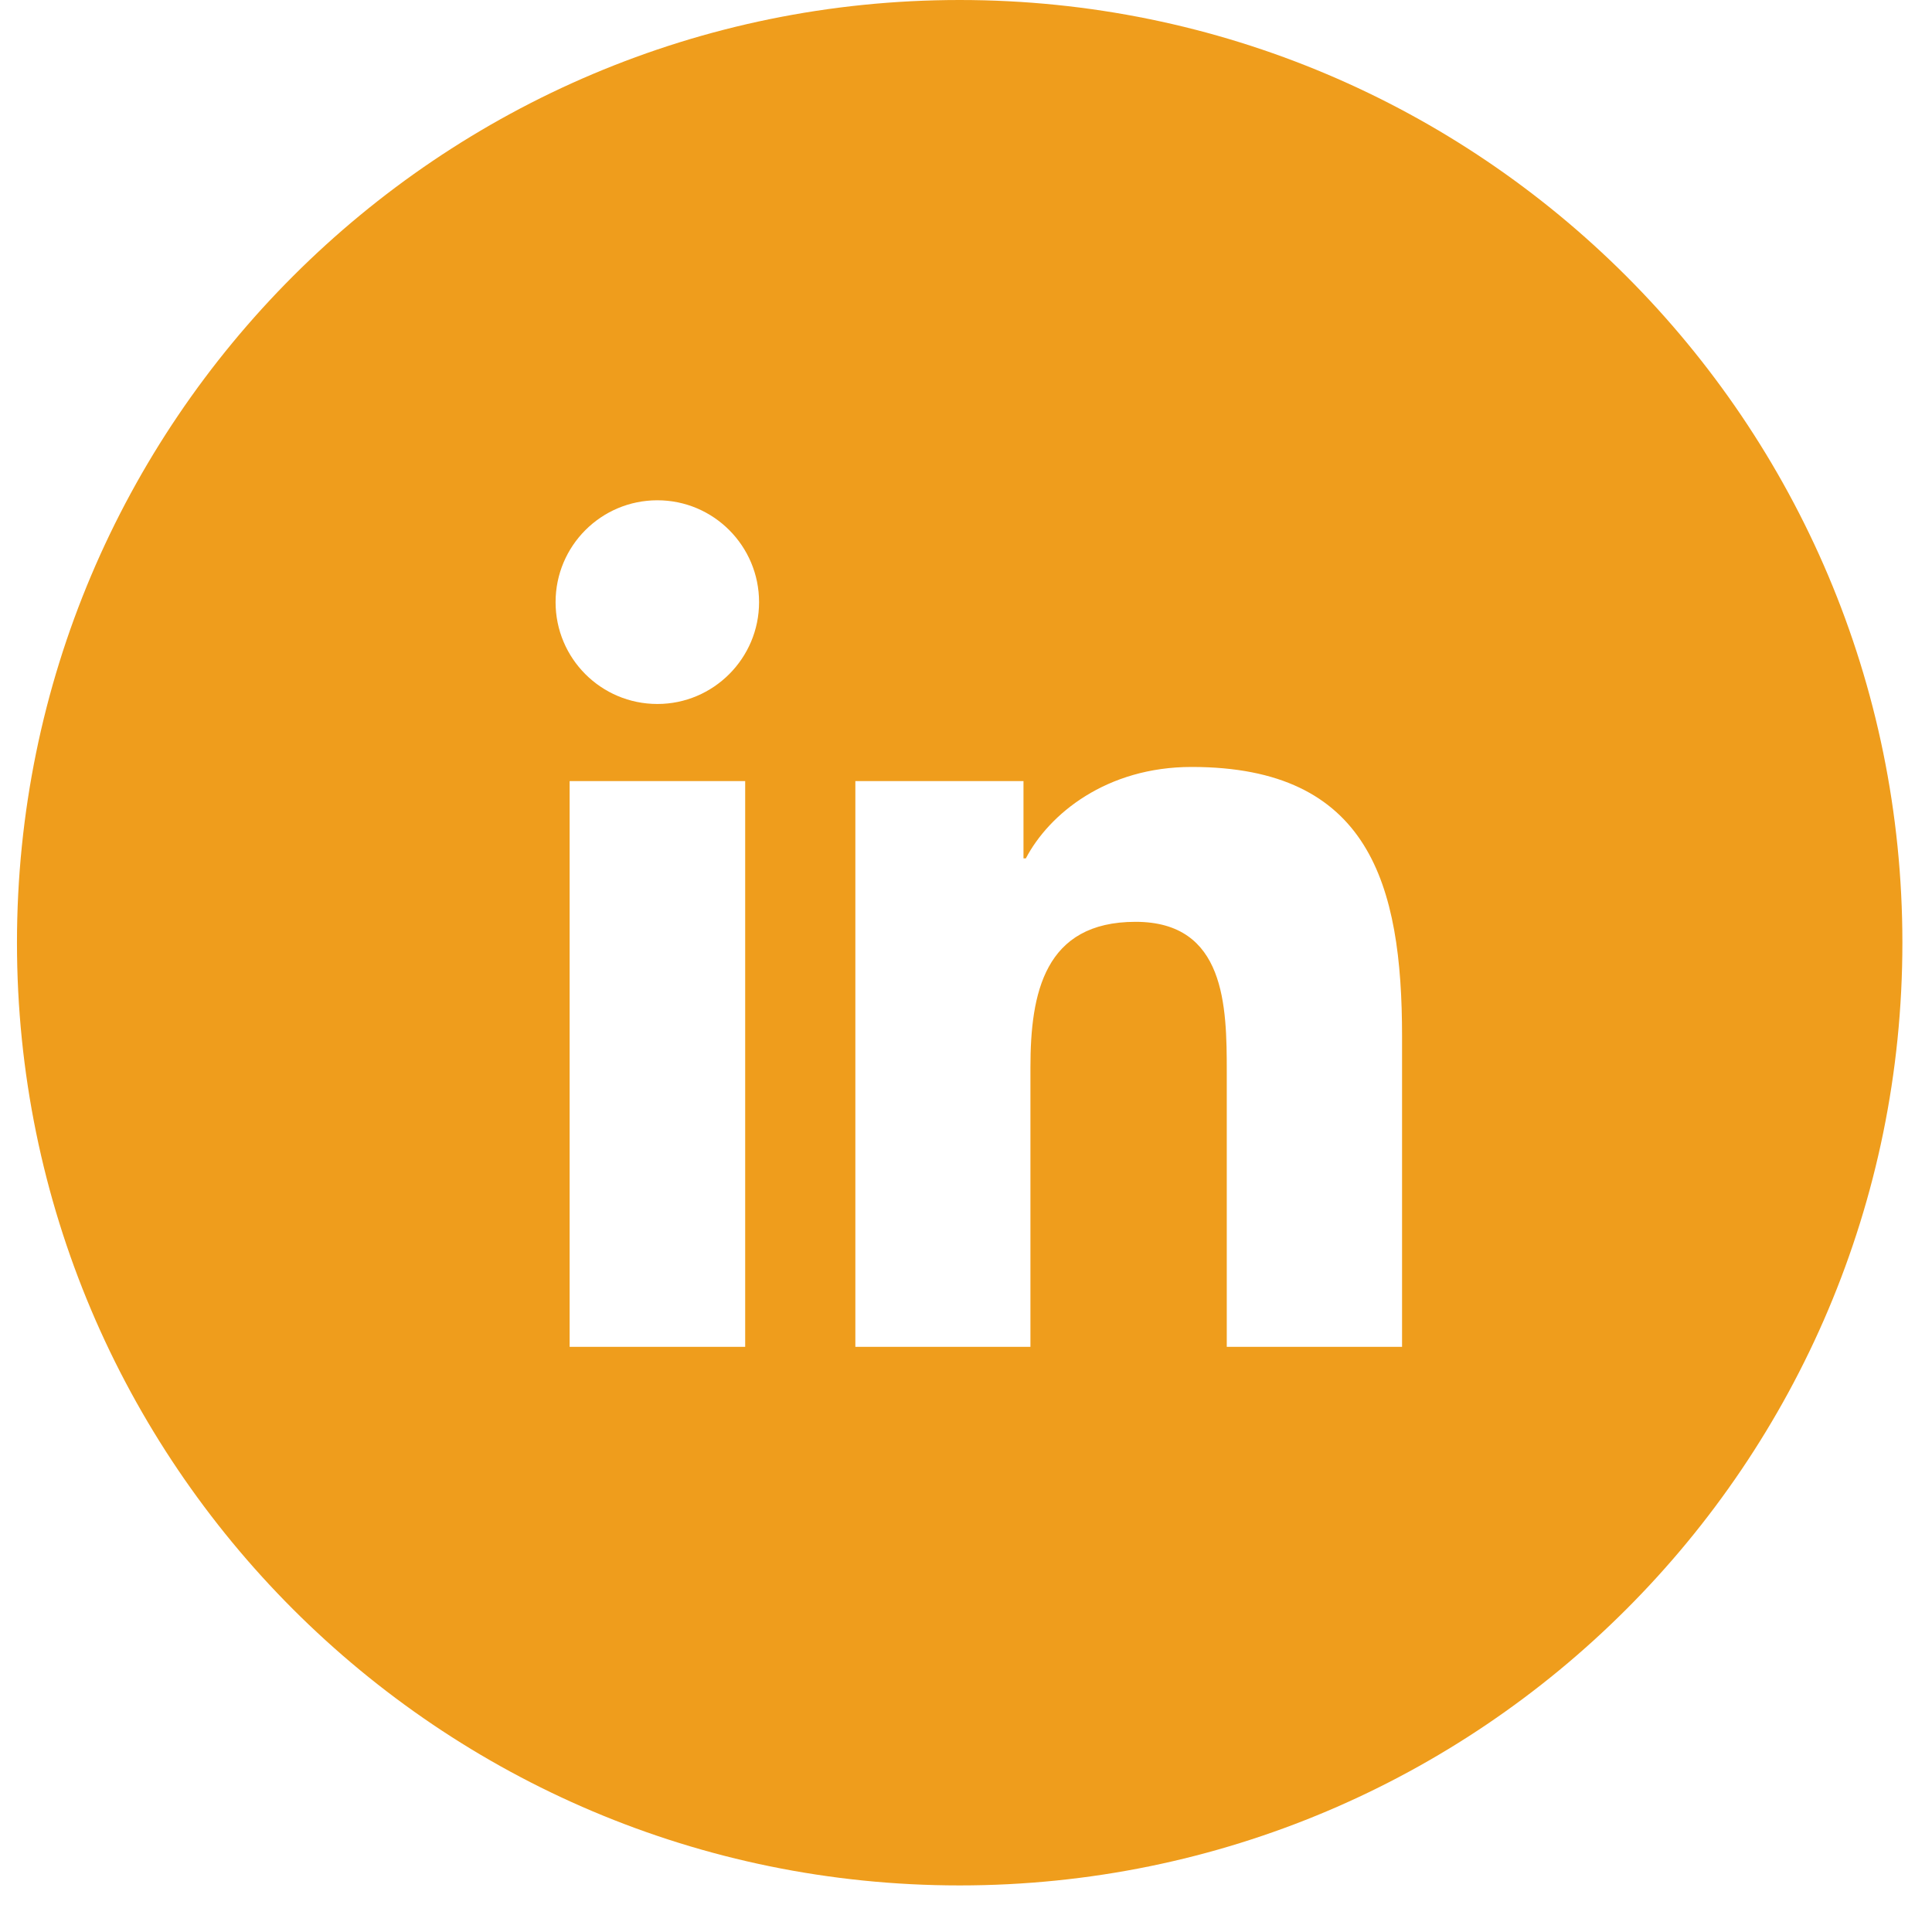 <svg width="37" height="37" viewBox="0 0 37 37" fill="none" xmlns="http://www.w3.org/2000/svg">
<path fill-rule="evenodd" clip-rule="evenodd" d="M18.379 36.108C28.35 36.108 36.433 28.025 36.433 18.054C36.433 8.083 28.35 0 18.379 0C8.408 0 0.325 8.083 0.325 18.054C0.325 28.025 8.408 36.108 18.379 36.108ZM10.909 14.959V25.793H14.271V14.959H10.909ZM10.64 11.532C10.64 12.609 11.511 13.482 12.59 13.482C13.665 13.482 14.537 12.605 14.537 11.532C14.537 10.455 13.665 9.581 12.59 9.581C11.511 9.581 10.64 10.455 10.64 11.532ZM23.494 25.793H26.851V19.848C26.851 16.931 26.223 14.688 22.822 14.688C21.189 14.688 20.092 15.588 19.646 16.439H19.601V14.959H16.381V25.793H19.734V20.438C19.734 19.024 20 17.654 21.747 17.654C23.472 17.654 23.494 19.272 23.494 20.527V25.793Z" fill="#EF9D1C"/>
</svg>
